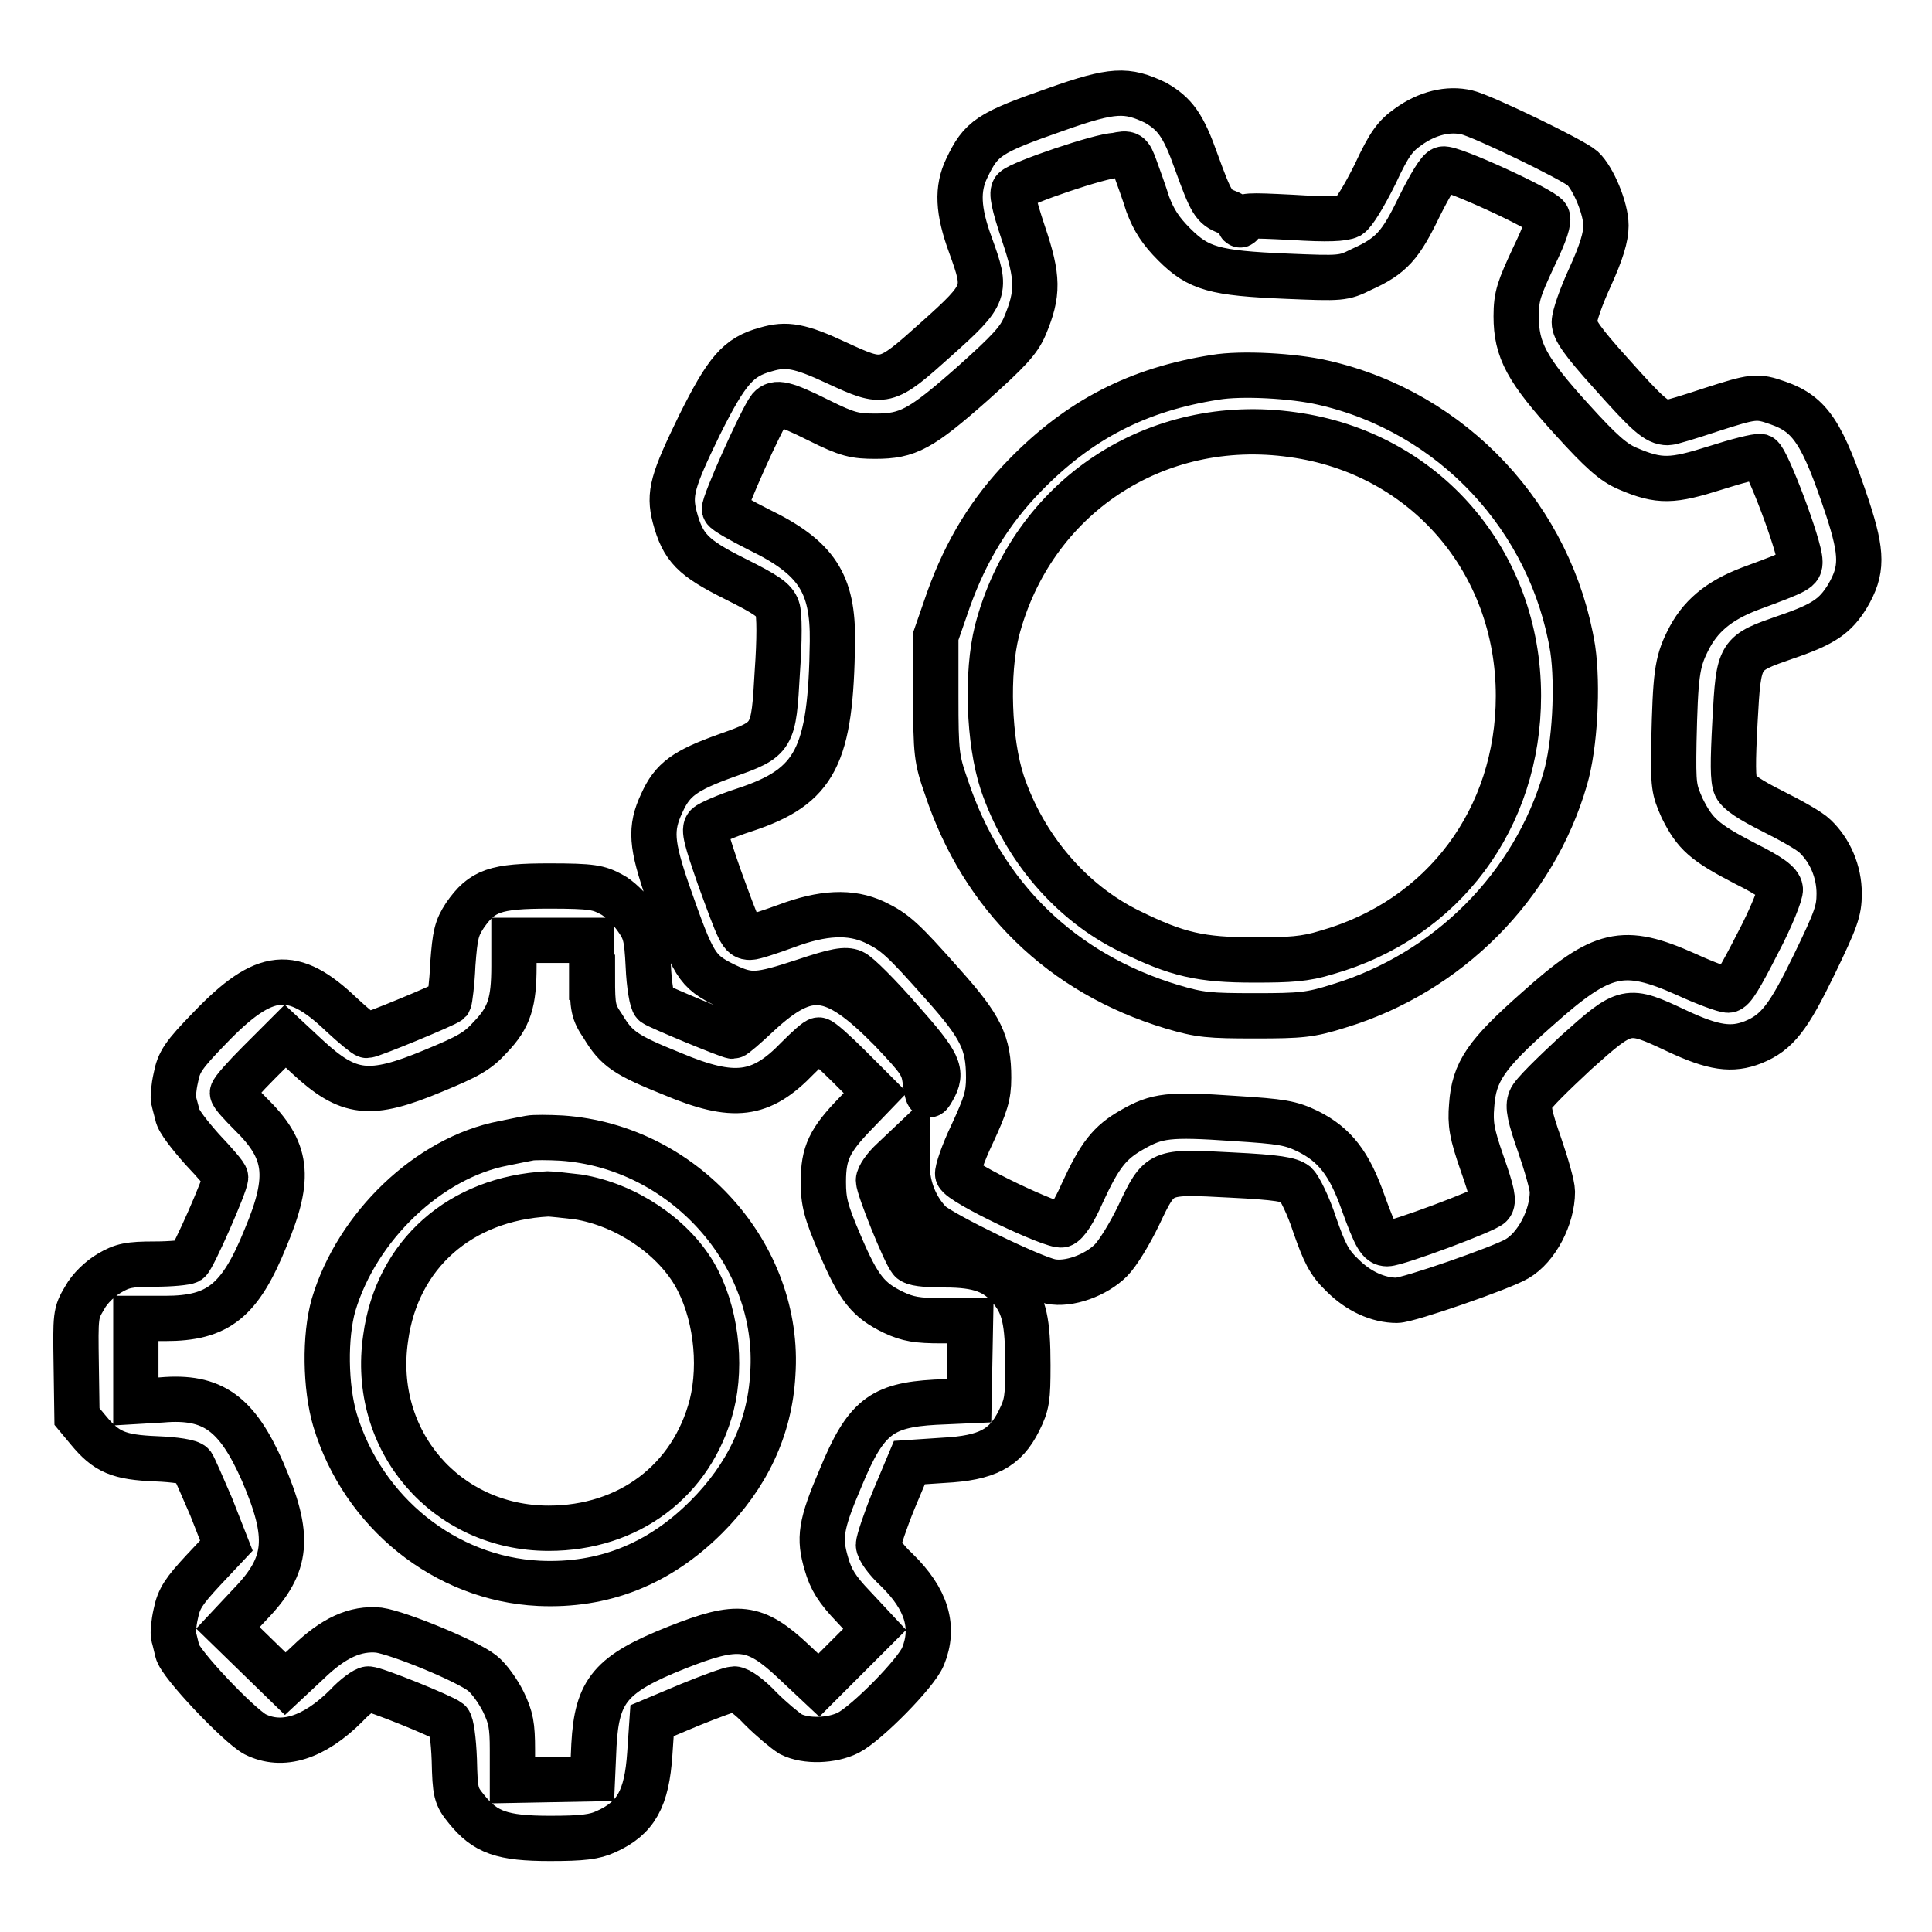 <?xml version="1.0" encoding="utf-8"?>
<!-- Svg Vector Icons : http://www.onlinewebfonts.com/icon -->
<!DOCTYPE svg PUBLIC "-//W3C//DTD SVG 1.1//EN" "http://www.w3.org/Graphics/SVG/1.1/DTD/svg11.dtd">
<svg version="1.1" xmlns="http://www.w3.org/2000/svg" xmlns:xlink="http://www.w3.org/1999/xlink" x="0px" y="0px" viewBox="0 0 256 256" enable-background="new 0 0 256 256" xml:space="preserve">
<g><g><g><path stroke-width="6" fill-opacity="0" stroke="#000000"  d="M139.9,14.5c-8.9,3.1-9.9,3.8-11.8,7.8c-1.3,2.7-1.2,5.6,0.5,10.2c2.2,6.1,2.2,6.4-4.5,12.4c-6.8,6.1-6.9,6.1-13.2,3.2c-4.9-2.3-6.7-2.6-9.4-1.8c-3.7,1-5.2,2.8-8.8,10c-3.6,7.4-4.1,9.1-3.3,12.2c1.1,4.1,2.4,5.4,8,8.2c4.2,2.1,5.2,2.8,5.6,3.9c0.3,0.8,0.3,4.2,0,8.4c-0.5,8.8-0.5,8.9-6.7,11.1c-5.6,2-7.2,3.2-8.6,6.3c-1.6,3.4-1.4,5.5,0.8,11.9c3.4,9.7,3.8,10.4,7.7,12.3c3.2,1.5,4.3,1.4,10.4-0.6c4.2-1.4,5.4-1.6,6.4-1.2c0.7,0.3,3.5,3.1,6.2,6.2c5.3,6,5.8,7,4.4,9.4c-0.6,1.1-0.7,1-1-1.2c-0.3-2.1-0.7-2.7-4.6-6.8c-7.6-7.7-10.9-8.1-17.5-2c-1.7,1.6-3.2,2.9-3.4,2.9c-0.5,0-9.9-3.9-10.4-4.3c-0.3-0.2-0.7-2.5-0.8-5c-0.2-4-0.4-4.7-1.7-6.5c-0.8-1.1-2.2-2.5-3.2-3c-1.7-0.9-2.5-1.1-8.2-1.1c-7.2,0-8.9,0.6-11.2,3.9c-1.1,1.7-1.3,2.5-1.6,6.5c-0.1,2.5-0.4,4.7-0.5,4.9c-0.4,0.4-10.3,4.5-10.9,4.5c-0.2,0-1.8-1.3-3.4-2.8c-6.4-6.1-10.1-5.8-17.4,1.8c-3.5,3.6-4.1,4.5-4.5,6.6c-0.3,1.3-0.4,2.7-0.3,3c0.1,0.3,0.3,1.2,0.5,1.9c0.1,0.8,1.7,2.8,3.3,4.6c1.7,1.8,3.1,3.4,3.1,3.7c0,0.9-4.3,10.7-4.9,11.1c-0.3,0.2-2.4,0.4-4.5,0.4c-3.4,0-4.3,0.2-6,1.2c-1.2,0.7-2.6,2-3.3,3.3c-1.2,2-1.2,2.3-1.1,8.9l0.1,6.8l1.5,1.8c2.4,2.9,4,3.6,9,3.8c2.5,0.1,4.5,0.4,4.8,0.8c0.2,0.3,1.3,2.8,2.5,5.6l2,5.1l-3.1,3.3c-2.5,2.7-3.2,3.7-3.6,5.7c-0.3,1.3-0.4,2.6-0.3,3c0.1,0.3,0.3,1.2,0.5,2c0.3,1.6,8.1,9.8,10.3,11c3.6,1.8,7.8,0.5,12.1-3.8c1.1-1.2,2.5-2.2,2.9-2.2c0.9,0,9.8,3.6,10.7,4.3c0.3,0.3,0.6,2.4,0.7,5.1c0.1,4.3,0.2,4.8,1.6,6.5c2.5,3.1,4.7,3.9,11.1,3.9c4.3,0,5.9-0.2,7.4-0.9c4-1.8,5.4-4.4,5.8-10.3l0.3-4.4l5-2.1c2.7-1.1,5.4-2.1,5.9-2.1c0.6,0,2.1,1.1,3.5,2.6c1.4,1.4,3.2,2.9,4,3.4c2,1,5.4,0.9,7.6-0.2c2.5-1.3,9-7.9,9.9-10.1c1.6-3.9,0.5-7.6-3.5-11.5c-1.4-1.3-2.4-2.7-2.4-3.3c0-0.5,0.9-3.2,2-5.9l2.1-5l4.5-0.3c5.8-0.3,8.2-1.6,10-5.2c1.1-2.2,1.2-3,1.2-7.4c0-5.8-0.5-7.9-2.2-10c-2-2.5-4.3-3.3-8.8-3.3c-2.7,0-4.2-0.2-4.5-0.6c-0.8-0.9-4.3-9.6-4.3-10.6c0-0.5,0.8-1.7,1.9-2.7l1.9-1.8v2.5c0,3,1.2,5.8,3.1,7.7c1.7,1.5,13.4,7.2,15.9,7.7c2.4,0.5,6-0.8,8-2.8c0.9-0.9,2.5-3.5,3.7-6c2.8-5.9,2.7-5.8,12.3-5.3c6.1,0.3,7.7,0.6,8.5,1.2c0.5,0.5,1.7,2.9,2.5,5.4c1.3,3.7,1.9,5,3.7,6.7c2.1,2.1,4.7,3.3,7.2,3.3c1.5,0,13.9-4.3,15.9-5.5c2.6-1.5,4.7-5.5,4.7-8.9c0-0.8-0.8-3.6-1.7-6.2c-1.3-3.7-1.6-5.1-1.2-6c0.2-0.7,3-3.4,6-6.2c6.7-6,6.8-6,13.4-2.9c4.9,2.3,7.3,2.6,10.1,1.5c3.2-1.3,4.7-3.3,8.1-10.3c2.9-6,3.3-7.1,3.3-9.4c0-2.9-1.2-5.7-3.2-7.6c-0.7-0.7-3.2-2.1-5.6-3.3c-3-1.5-4.5-2.5-4.9-3.3c-0.4-0.9-0.4-3.1-0.1-8.7c0.5-9,0.5-8.9,6.8-11.1c5-1.7,6.5-2.8,8.1-5.4c2-3.4,2-5.6,0-11.7c-3.3-9.9-4.9-12.4-9.2-13.9c-2.8-1-3.3-0.9-8.9,0.9c-2.7,0.9-5.3,1.7-5.7,1.7c-1.5,0-2.7-1.1-7.6-6.6c-3.7-4.1-4.8-5.7-4.8-6.7c0-0.8,0.9-3.4,2.1-6c1.5-3.3,2.1-5.3,2.1-6.8c0-2.3-1.7-6.3-3.1-7.6c-1.4-1.2-13.2-6.9-15.3-7.4c-2.5-0.6-5.3,0.1-7.8,1.9c-1.7,1.2-2.5,2.2-4.4,6.3c-1.5,3-2.8,5.1-3.4,5.5c-0.8,0.4-2.9,0.5-7.6,0.2c-6-0.3-6.5-0.3-6.7,0.5c-0.1,0.6-0.2,0.7-0.3,0.1c0-0.4-0.8-1-1.6-1.3c-1.8-0.7-2.1-1.2-4.1-6.7c-1.7-4.8-2.8-6.3-5.4-7.8C149.3,11.8,147.5,11.8,139.9,14.5z M150.4,22.2c0.4,1.1,1.2,3.3,1.7,4.9c0.8,2.1,1.7,3.5,3.5,5.3c3.2,3.2,5.3,3.8,14.9,4.2c7.2,0.3,7.5,0.3,9.9-0.9c4-1.8,5.2-3.2,7.7-8.4c1.4-2.8,2.6-4.8,3.1-4.9c1-0.3,13.2,5.3,13.8,6.3c0.3,0.5-0.2,2.1-1.8,5.4c-1.9,4.1-2.3,5.1-2.3,7.8c0,4.5,1.4,7.1,7.4,13.7c3.9,4.3,5.5,5.7,7.4,6.5c4.2,1.8,5.9,1.7,11.6-0.1c2.8-0.9,5.5-1.6,6-1.5c0.8,0.3,5.2,11.9,5.2,13.9c0,1.1-0.1,1.2-6.6,3.6c-4.2,1.6-6.7,3.7-8.3,7c-1.4,2.8-1.6,4.6-1.8,13.3c-0.1,5.9,0,6.3,1.1,8.8c1.7,3.4,2.9,4.5,8.3,7.3c3.4,1.7,4.6,2.6,4.7,3.4c0.1,0.5-1.2,3.8-3,7.2c-2.3,4.5-3.3,6.2-3.9,6.2c-0.5,0-3-0.9-5.6-2.1c-8.3-3.7-11.1-3.1-19.7,4.6c-6.8,6-8.4,8.3-8.7,12.8c-0.2,2.4,0,3.7,1.4,7.7c1.3,3.7,1.6,5,1.1,5.5c-0.6,0.7-12.4,5.1-13.7,5.1c-1,0-1.5-0.8-3.2-5.5c-1.8-5.1-3.7-7.6-7.3-9.4c-2.3-1.1-3.4-1.3-9.8-1.7c-8.6-0.6-10.2-0.4-13.5,1.5c-3,1.7-4.3,3.4-6.6,8.4c-1.1,2.5-2.1,4-2.7,4.2c-1.1,0.3-13.4-5.5-13.8-6.7c-0.1-0.4,0.7-2.8,1.9-5.3c1.8-3.9,2.2-5.1,2.2-7.5c0-4.6-1-6.7-6-12.3c-5.4-6.1-6.4-7-9.1-8.3c-3.2-1.5-6.9-1.3-11.7,0.5c-2.2,0.8-4.3,1.5-4.8,1.5c-1.2,0-1.4-0.6-4.1-8c-1.7-4.9-2.1-6.3-1.6-6.8c0.3-0.3,2.5-1.3,5-2.1c9.4-3.1,11.4-7.1,11.6-22.3c0.1-7.7-2.1-11.1-9.7-14.8c-2.4-1.2-4.5-2.4-4.6-2.7c-0.2-0.6,4.9-12,6-13.4c0.8-0.9,1.9-0.7,6.5,1.6c3.8,1.9,4.8,2.1,7.5,2.1c4.3,0,6-0.9,12.9-7c4.8-4.3,6.1-5.7,6.9-7.6c1.8-4.3,1.8-6.4-0.2-12.3c-1.3-3.9-1.6-5.4-1.2-5.8c0.9-0.9,11.5-4.5,13.4-4.5C149.6,20.2,149.7,20.3,150.4,22.2z M78.5,129.5c0,4,0.1,4.6,1.4,6.5c1.8,3,3,3.8,9.2,6.3c8.1,3.4,11.7,3,16.6-2.1c1.3-1.3,2.5-2.4,2.8-2.4s2.1,1.6,4,3.5l3.5,3.5l-2.6,2.7c-3.5,3.6-4.3,5.3-4.3,9.1c0,2.6,0.3,3.9,2.2,8.3c2.5,5.9,3.8,7.4,7.1,9c1.9,0.9,3.2,1.1,6.3,1.1h3.9l-0.1,5.3l-0.1,5.3l-4.5,0.2c-7.1,0.4-9.2,2-12.5,10c-2.7,6.3-2.9,8-1.9,11.4c0.6,2.1,1.4,3.4,3.6,5.7l2.8,3l-3.7,3.7l-3.7,3.7l-3.3-3.1c-5.2-4.9-7.4-5.1-15.5-1.9c-8.8,3.5-10.6,5.7-11,12.9l-0.2,4.5l-5.3,0.1l-5.3,0.1v-4c0-3.3-0.2-4.3-1.2-6.4c-0.7-1.4-1.9-3.1-2.8-3.8c-2-1.6-11-5.3-13.7-5.7c-3.1-0.3-6,1-9.4,4.3l-3,2.8l-3.8-3.7l-3.8-3.7l3-3.2c5-5.2,5.3-8.9,1.6-17.5c-3.4-7.7-6.6-10.1-13.4-9.5l-3.4,0.2v-5.5v-5.5h3.9c7,0,9.9-2.3,13.3-10.7c3.4-8.1,2.9-11.6-2-16.4c-1.3-1.3-2.4-2.5-2.4-2.8s1.6-2.1,3.5-4l3.5-3.5l2.9,2.7c5.5,5.1,8.3,5.4,16.7,1.9c4.6-1.9,5.9-2.6,7.6-4.5c2.5-2.6,3.1-4.6,3.1-9.4v-3.4H73h5.4V129.5L78.5,129.5z"/><path stroke-width="6" fill-opacity="0" stroke="#000000"  d="M161,50c-10.2,1.6-18,5.6-25.2,13c-4.6,4.7-7.8,10-10.1,16.4l-1.7,4.9v8c0,7.5,0.1,8.3,1.4,12c4.8,14.5,15.3,24.7,29.9,29.1c3.7,1.1,4.9,1.2,11,1.2c6.1,0,7.3-0.1,11.1-1.3c14.5-4.4,25.9-15.9,30-30.1c1.3-4.4,1.7-12.4,1-17.2c-2.8-17.3-15.9-31.4-33.1-35.3C171.4,49.8,164.5,49.4,161,50z M171.3,57.6c17.5,2.4,29.9,16.8,29.9,34.6c0,16.2-9.9,29.6-25.4,34c-2.9,0.9-4.9,1-9.6,1c-7.1,0-10.2-0.7-16.5-3.8c-7.8-3.8-14-11.1-16.9-19.7c-1.8-5.5-2.1-14.5-0.7-20.1C136.7,65.9,153.1,55,171.3,57.6z"/><path stroke-width="6" fill-opacity="0" stroke="#000000"  d="M70.2,150.8c-0.5,0.1-2.1,0.4-3.5,0.7c-9.9,1.9-19.4,11-22.5,21.4c-1.2,4.2-1.1,10.9,0.2,15.3c3.7,12.2,14.6,21,27,21.6c8.5,0.4,15.9-2.5,22.2-8.8c5.4-5.4,8.4-11.7,8.8-18.9c1.1-15.8-11.8-30.2-28-31.3C72.6,150.7,70.7,150.7,70.2,150.8z M76.6,158.6c6.2,1,12.4,5.1,15.4,10.2c2.8,4.8,3.7,11.8,2.3,17.4c-2.6,10-11,16.3-21.6,16.3c-13.6,0-23.6-11.6-21.6-25.2c1.5-11.1,9.9-18.5,21.5-19.1C73.1,158.2,74.9,158.4,76.6,158.6z"/></g></g></g>
</svg>
